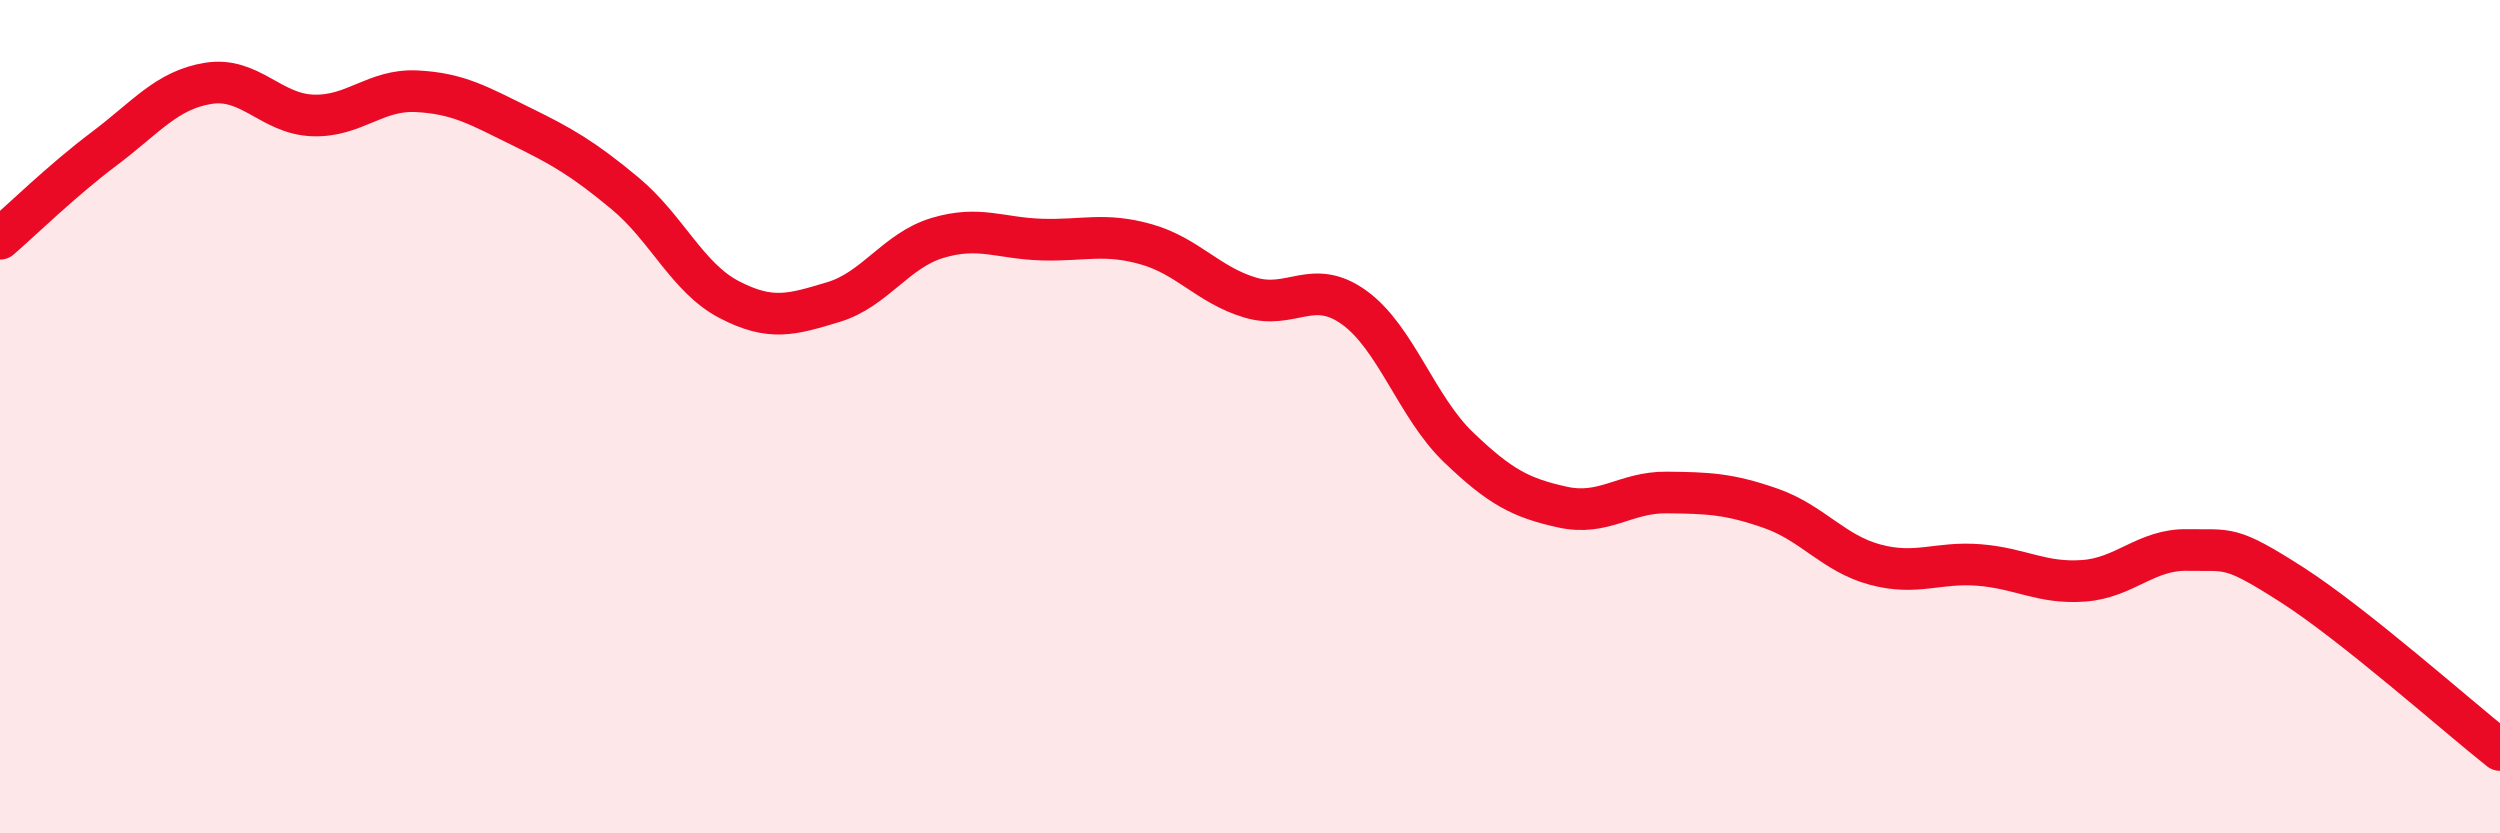 
    <svg width="60" height="20" viewBox="0 0 60 20" xmlns="http://www.w3.org/2000/svg">
      <path
        d="M 0,5.73 C 0.5,5.3 1.5,4.32 2.5,3.57 C 3.5,2.82 4,2.16 5,2 C 6,1.84 6.5,2.73 7.5,2.77 C 8.5,2.81 9,2.14 10,2.19 C 11,2.24 11.5,2.54 12.5,3.03 C 13.5,3.52 14,3.81 15,4.64 C 16,5.47 16.5,6.67 17.5,7.19 C 18.5,7.71 19,7.55 20,7.25 C 21,6.95 21.5,6.01 22.5,5.71 C 23.5,5.41 24,5.72 25,5.75 C 26,5.78 26.5,5.58 27.5,5.86 C 28.5,6.14 29,6.84 30,7.14 C 31,7.44 31.5,6.66 32.5,7.38 C 33.5,8.1 34,9.77 35,10.73 C 36,11.69 36.5,11.95 37.5,12.17 C 38.5,12.39 39,11.81 40,11.82 C 41,11.83 41.5,11.85 42.5,12.2 C 43.5,12.55 44,13.28 45,13.55 C 46,13.82 46.5,13.48 47.5,13.56 C 48.5,13.64 49,14.01 50,13.94 C 51,13.87 51.5,13.18 52.5,13.2 C 53.5,13.22 53.5,13.07 55,14.03 C 56.5,14.99 59,17.21 60,18L60 20L0 20Z"
        fill="#EB0A25"
        opacity="0.1"
        stroke-linecap="round"
        stroke-linejoin="round"
      />
      <path
        d="M 0,5.73 C 0.5,5.3 1.5,4.32 2.5,3.57 C 3.5,2.82 4,2.16 5,2 C 6,1.84 6.5,2.73 7.5,2.77 C 8.5,2.81 9,2.14 10,2.19 C 11,2.24 11.5,2.54 12.5,3.03 C 13.5,3.52 14,3.81 15,4.64 C 16,5.47 16.5,6.67 17.5,7.19 C 18.5,7.71 19,7.55 20,7.25 C 21,6.95 21.5,6.01 22.5,5.71 C 23.5,5.41 24,5.72 25,5.75 C 26,5.78 26.5,5.58 27.5,5.86 C 28.5,6.14 29,6.84 30,7.14 C 31,7.44 31.5,6.66 32.5,7.38 C 33.5,8.1 34,9.77 35,10.73 C 36,11.69 36.5,11.95 37.5,12.17 C 38.5,12.39 39,11.81 40,11.82 C 41,11.83 41.5,11.85 42.5,12.2 C 43.5,12.55 44,13.28 45,13.55 C 46,13.82 46.5,13.48 47.5,13.56 C 48.5,13.64 49,14.01 50,13.94 C 51,13.87 51.5,13.18 52.5,13.2 C 53.5,13.22 53.5,13.07 55,14.03 C 56.5,14.99 59,17.21 60,18"
        stroke="#EB0A25"
        stroke-width="1"
        fill="none"
        stroke-linecap="round"
        stroke-linejoin="round"
      />
    </svg>
  